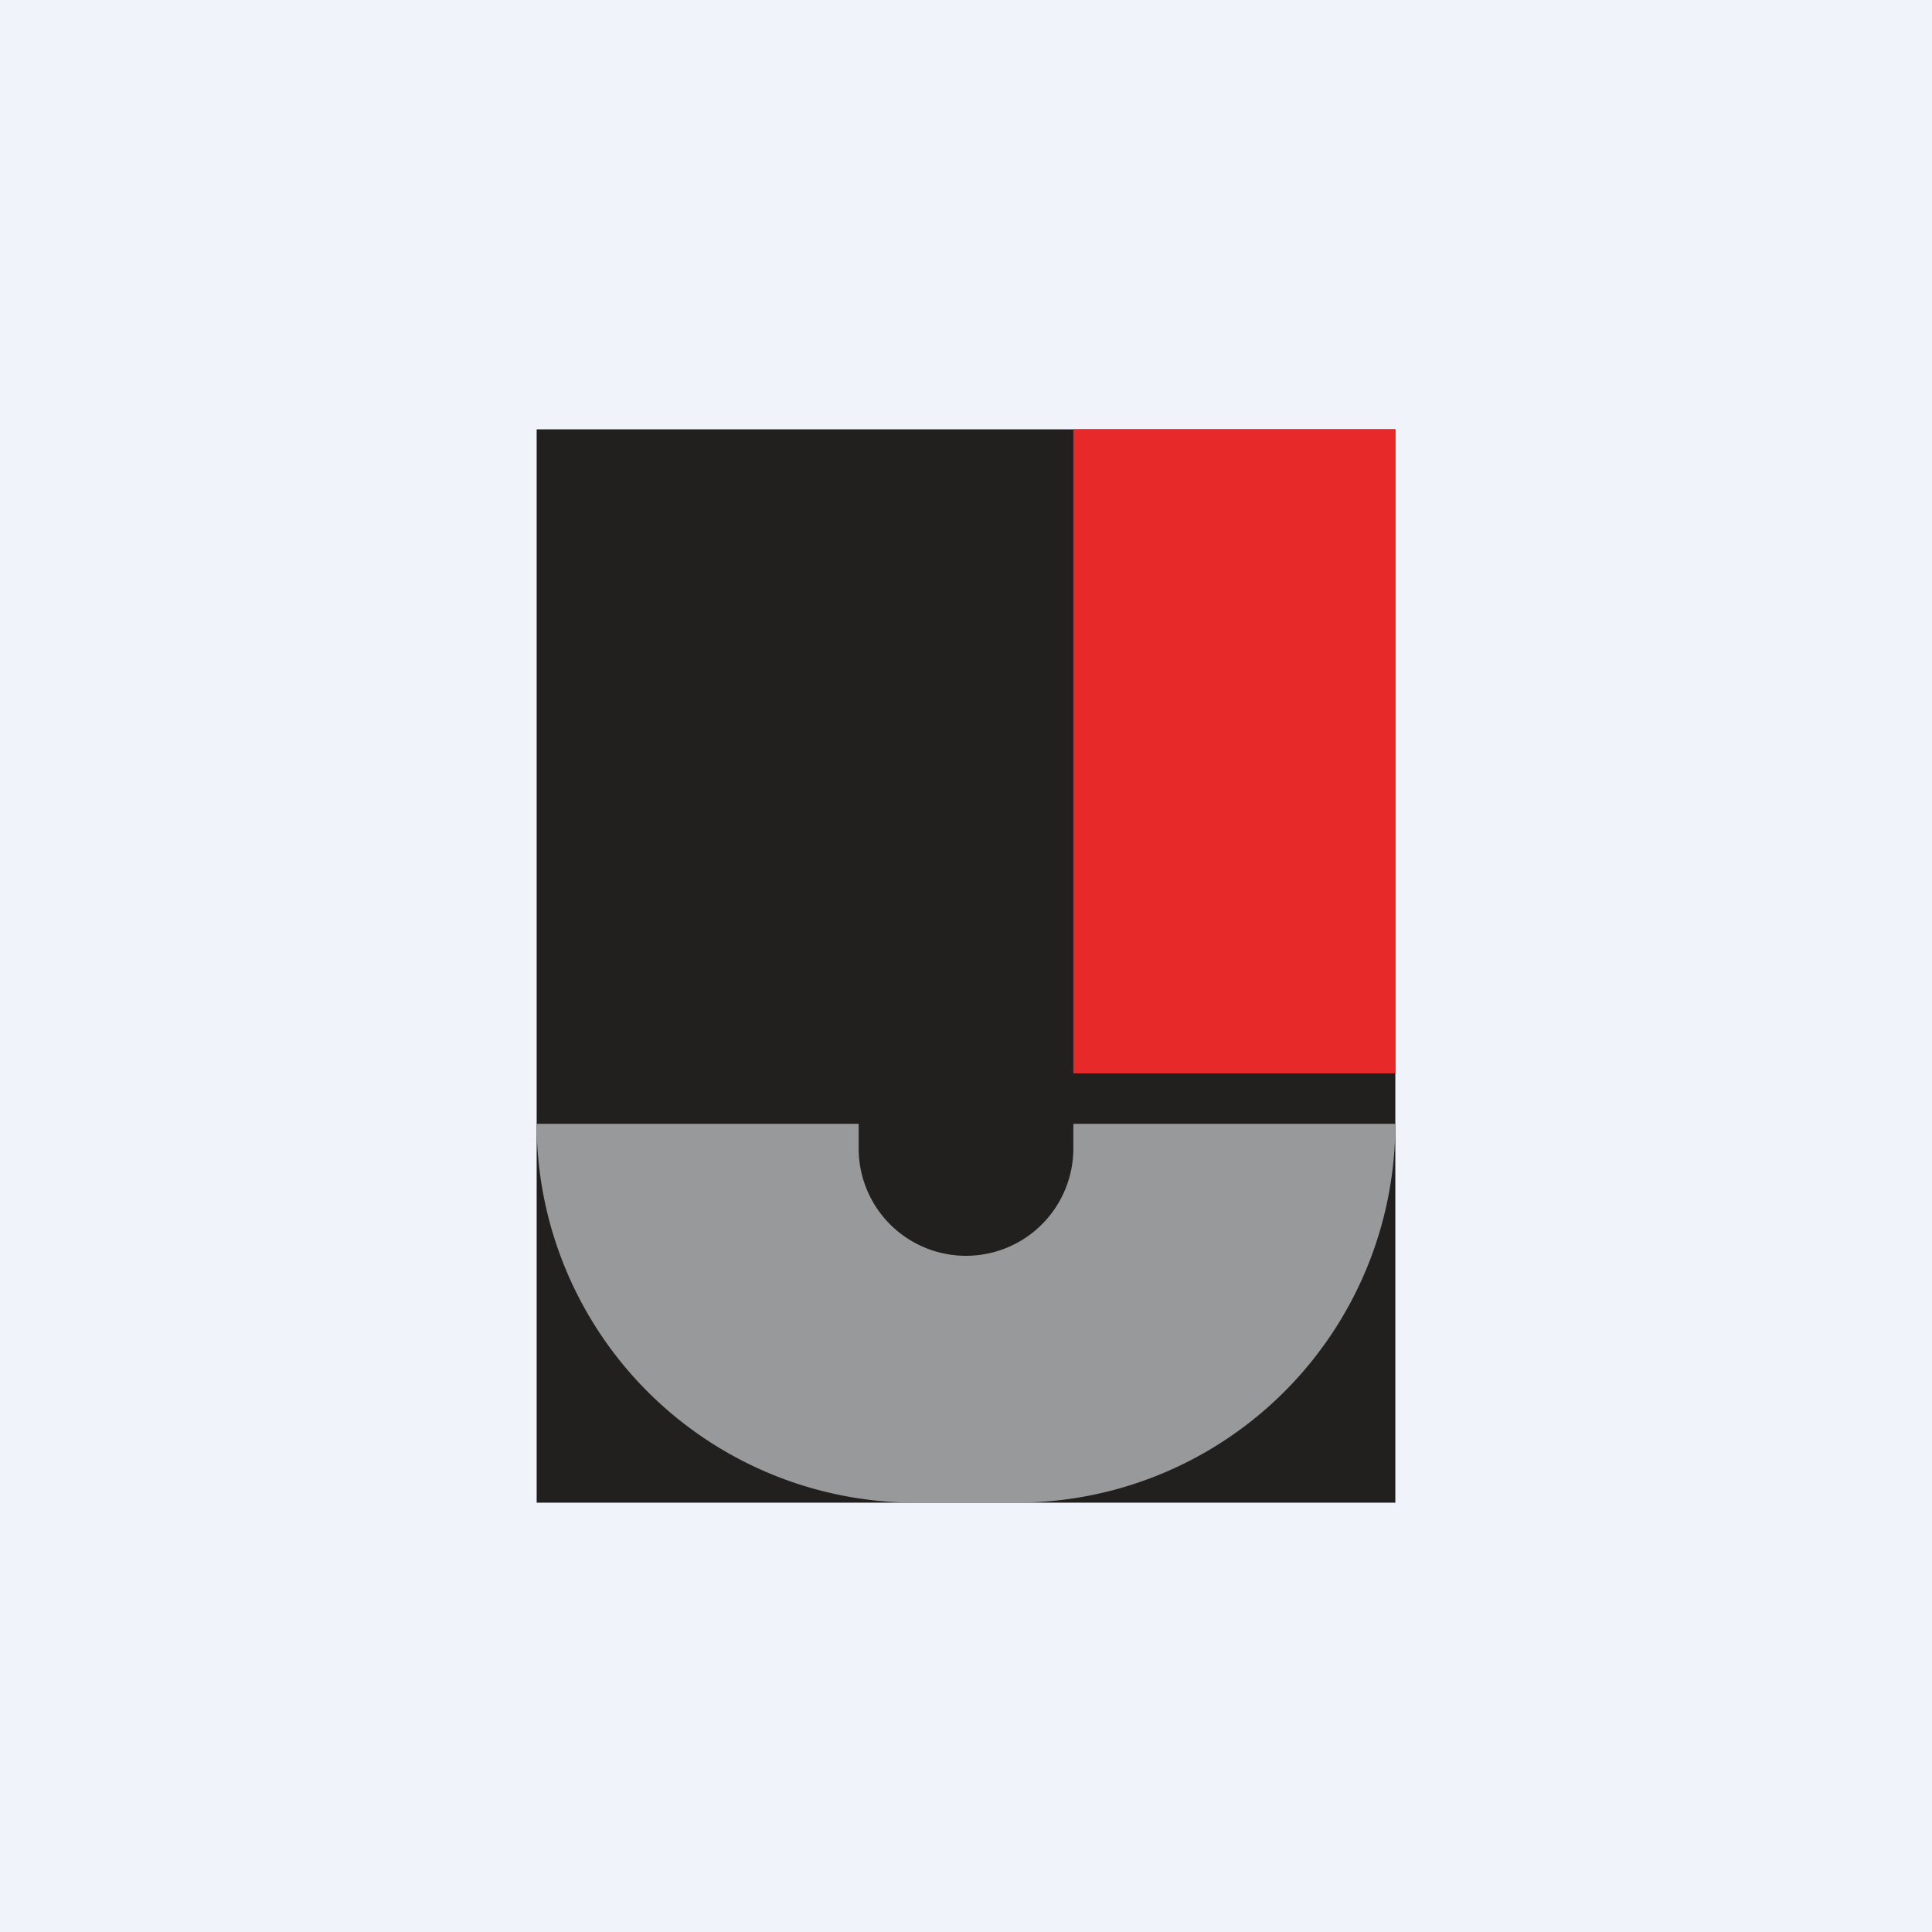 <!-- by TradingView --><svg width="18" height="18" viewBox="0 0 18 18" xmlns="http://www.w3.org/2000/svg"><path fill="#F0F3FA" d="M0 0h18v18H0z"/><path fill="#221F1F" d="M5 4h8v10H5z"/><path fill="#E82929" d="M10 4h3v6h-3z"/><path d="M8 10.47H5A3.53 3.53 0 0 0 8.53 14h.94A3.53 3.53 0 0 0 13 10.47h-3v.23a1 1 0 1 1-2 0v-.23Z" fill="#98999A"/></svg>
